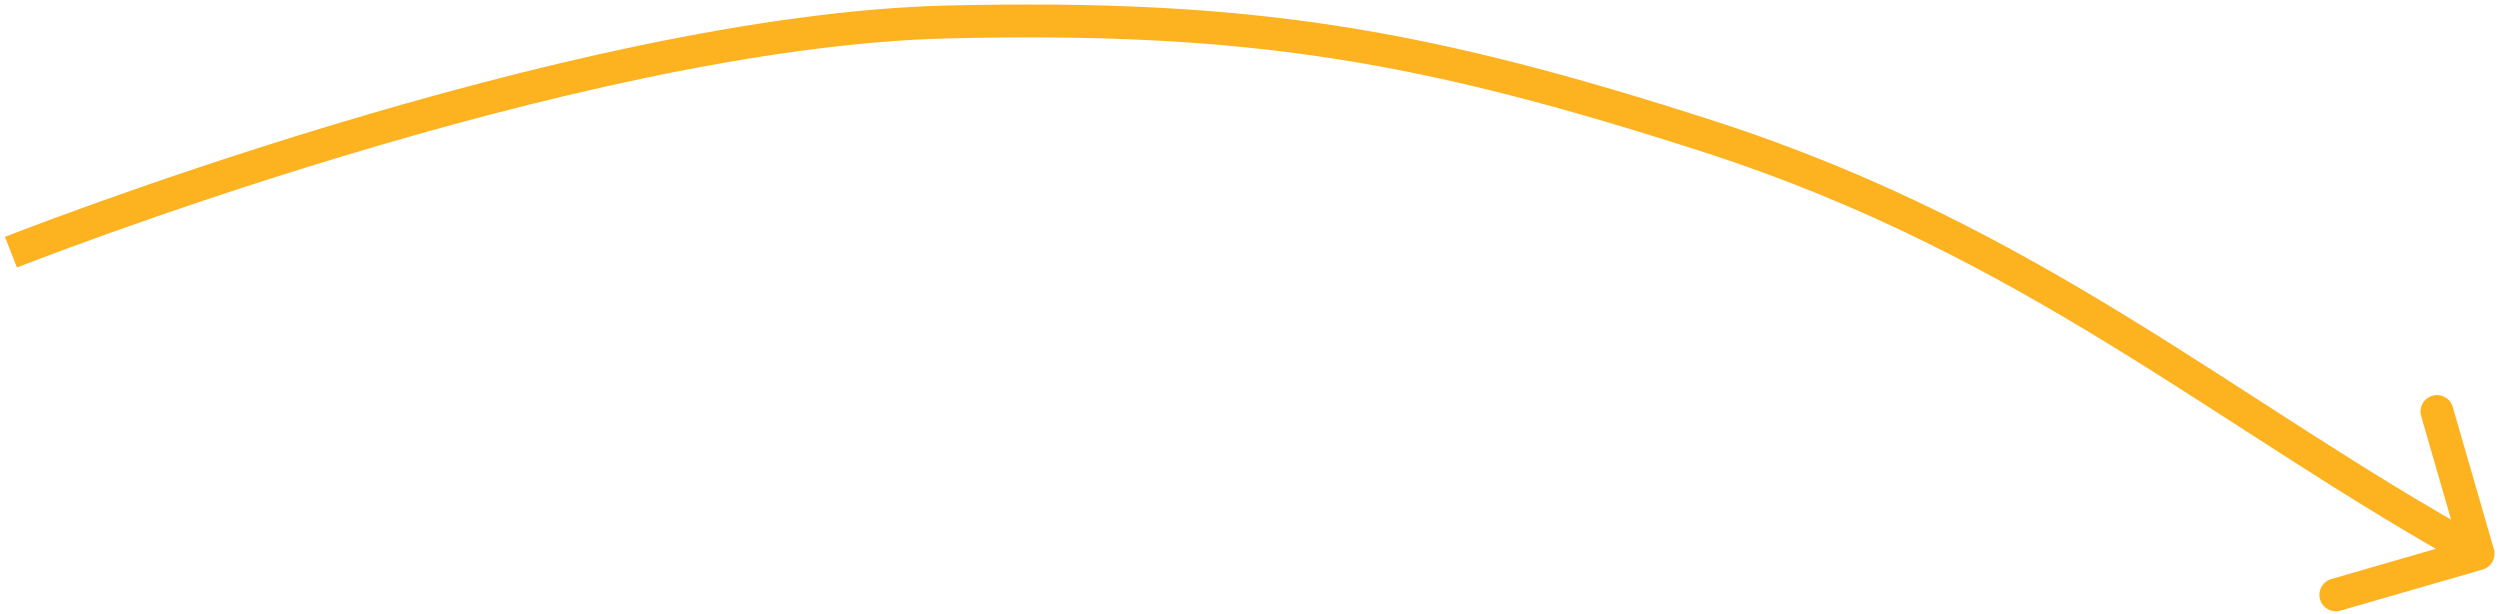 <?xml version="1.0" encoding="UTF-8"?> <svg xmlns="http://www.w3.org/2000/svg" width="228" height="56" viewBox="0 0 228 56" fill="none"> <path d="M86.5 2L86.535 3.5L86.5 2ZM156 12.5L156.461 11.073L156 12.5ZM226.417 51.941C227.212 51.711 227.671 50.879 227.441 50.084L223.692 37.115C223.462 36.319 222.63 35.86 221.834 36.09C221.038 36.32 220.58 37.152 220.81 37.948L224.142 49.476L212.614 52.808C211.819 53.038 211.36 53.87 211.59 54.666C211.82 55.462 212.652 55.92 213.448 55.69L226.417 51.941ZM1 23C1.551 24.395 1.551 24.395 1.551 24.395C1.552 24.395 1.552 24.395 1.553 24.395C1.554 24.394 1.556 24.393 1.559 24.392C1.565 24.39 1.574 24.386 1.586 24.381C1.61 24.372 1.646 24.358 1.694 24.339C1.79 24.302 1.934 24.245 2.124 24.172C2.503 24.025 3.066 23.809 3.794 23.534C5.252 22.983 7.375 22.194 10.031 21.244C15.343 19.344 22.784 16.802 31.293 14.236C48.35 9.093 69.562 3.895 86.535 3.5L86.465 0.501C69.065 0.905 47.527 6.207 30.427 11.364C21.858 13.948 14.369 16.506 9.021 18.419C6.346 19.375 4.206 20.171 2.734 20.727C1.997 21.006 1.428 21.225 1.041 21.374C0.848 21.449 0.701 21.506 0.601 21.545C0.552 21.565 0.514 21.579 0.488 21.59C0.476 21.595 0.466 21.598 0.459 21.601C0.456 21.602 0.453 21.603 0.452 21.604C0.451 21.604 0.45 21.605 0.45 21.605C0.449 21.605 0.449 21.605 1 23ZM86.535 3.5C113.792 2.866 129.564 5.53 155.539 13.927L156.461 11.073C130.2 2.583 114.092 -0.142 86.465 0.501L86.535 3.5ZM155.539 13.927C170.181 18.661 181.901 24.971 192.813 31.679C203.666 38.35 213.913 45.548 225.276 51.814L226.724 49.187C215.42 42.953 205.466 35.935 194.384 29.123C183.362 22.348 171.416 15.908 156.461 11.073L155.539 13.927Z" fill="#FDB220"></path> </svg> 